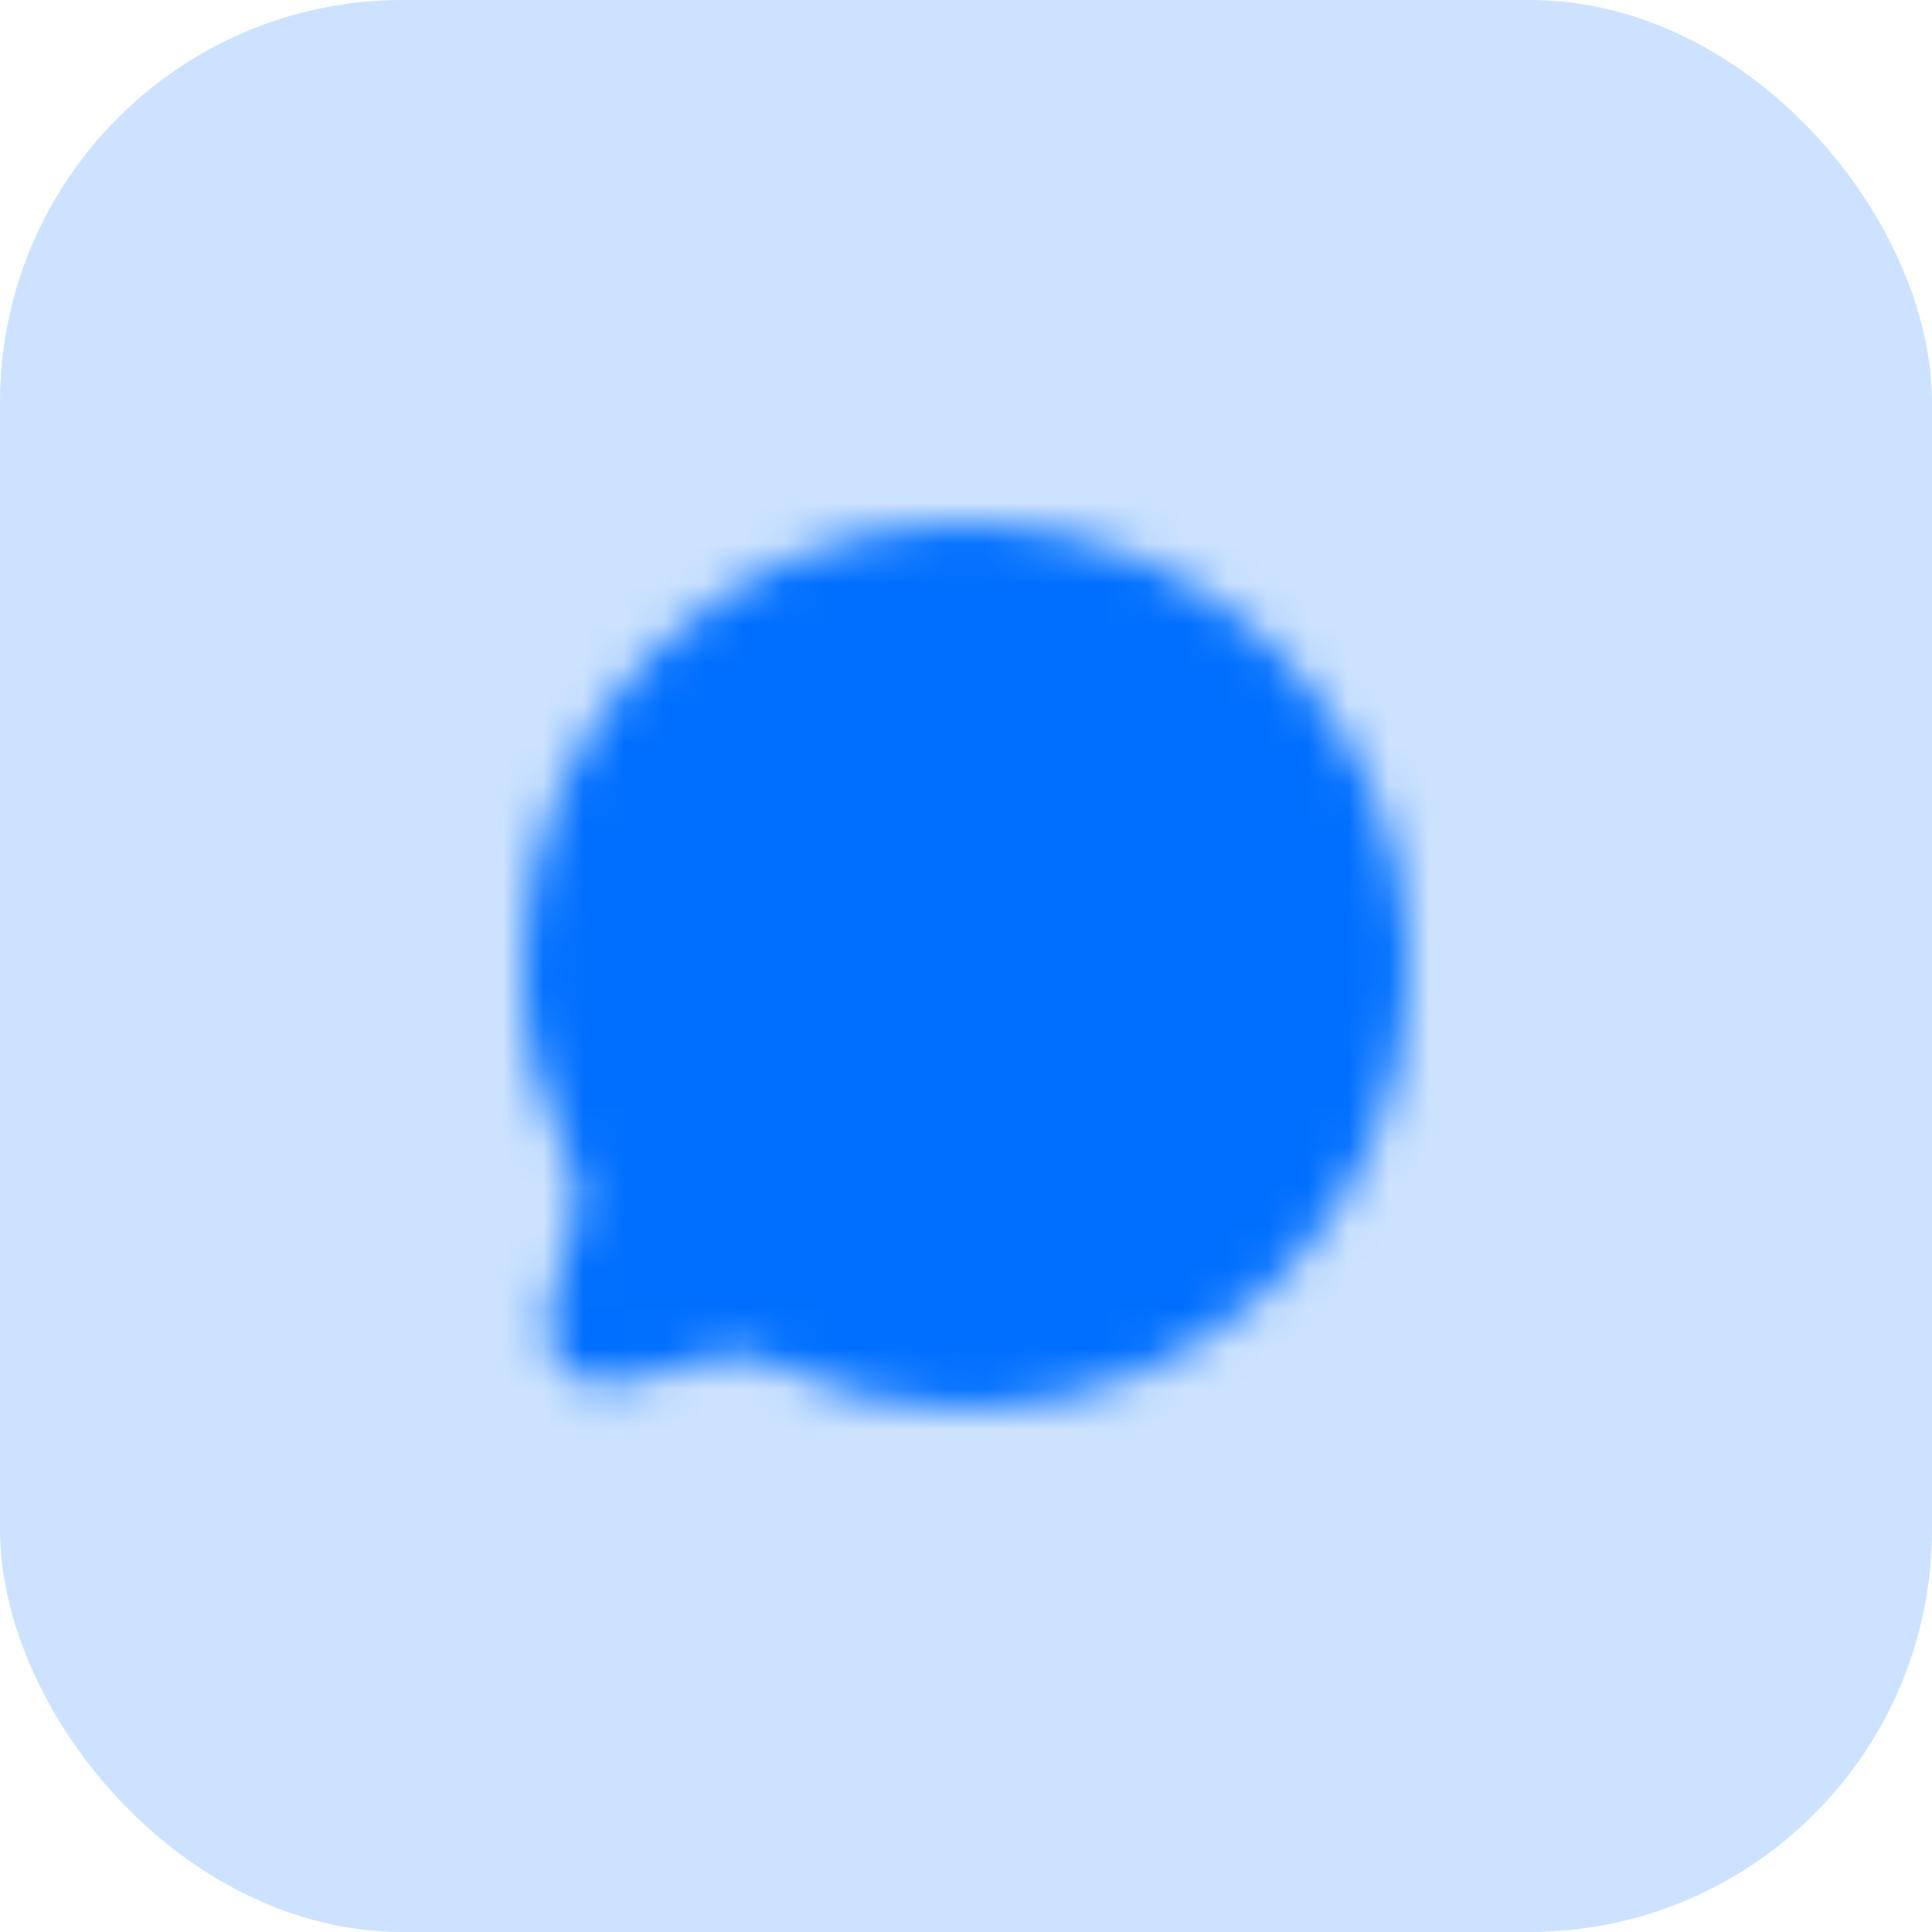 <svg width="48" height="48" viewBox="0 0 48 48" fill="none" xmlns="http://www.w3.org/2000/svg">
<rect width="48" height="48" rx="10" fill="#006FFF" fill-opacity="0.2"/>
<mask id="mask0_117_3734" style="mask-type:luminance" maskUnits="userSpaceOnUse" x="13" y="13" width="22" height="22">
<path d="M24 35C30.075 35 35 30.075 35 24C35 17.925 30.075 13 24 13C17.925 13 13 17.925 13 24C13 25.76 13.414 27.423 14.147 28.898C14.343 29.29 14.408 29.738 14.295 30.161L13.64 32.61C13.575 32.852 13.575 33.107 13.64 33.349C13.705 33.592 13.833 33.813 14.01 33.99C14.188 34.167 14.408 34.295 14.651 34.36C14.893 34.425 15.148 34.426 15.39 34.361L17.839 33.705C18.264 33.598 18.713 33.65 19.103 33.852C20.624 34.609 22.301 35.002 24 35Z" fill="white"/>
<path d="M27.3 24C27.3 24.292 27.416 24.571 27.622 24.778C27.828 24.984 28.108 25.1 28.4 25.1C28.692 25.1 28.971 24.984 29.178 24.778C29.384 24.571 29.5 24.292 29.5 24C29.5 23.708 29.384 23.428 29.178 23.222C28.971 23.016 28.692 22.9 28.4 22.9C28.108 22.9 27.828 23.016 27.622 23.222C27.416 23.428 27.3 23.708 27.3 24ZM22.9 24C22.9 24.292 23.016 24.571 23.222 24.778C23.428 24.984 23.708 25.1 24 25.1C24.292 25.1 24.572 24.984 24.778 24.778C24.984 24.571 25.1 24.292 25.1 24C25.1 23.708 24.984 23.428 24.778 23.222C24.572 23.016 24.292 22.9 24 22.9C23.708 22.9 23.428 23.016 23.222 23.222C23.016 23.428 22.9 23.708 22.9 24ZM18.5 24C18.5 24.292 18.616 24.571 18.822 24.778C19.029 24.984 19.308 25.1 19.6 25.1C19.892 25.1 20.172 24.984 20.378 24.778C20.584 24.571 20.7 24.292 20.7 24C20.7 23.708 20.584 23.428 20.378 23.222C20.172 23.016 19.892 22.9 19.6 22.9C19.308 22.9 19.029 23.016 18.822 23.222C18.616 23.428 18.5 23.708 18.5 24Z" fill="black"/>
</mask>
<g mask="url(#mask0_117_3734)">
<path d="M10.797 10.8H37.197V37.2H10.797V10.8Z" fill="#006FFF"/>
</g>
</svg>
